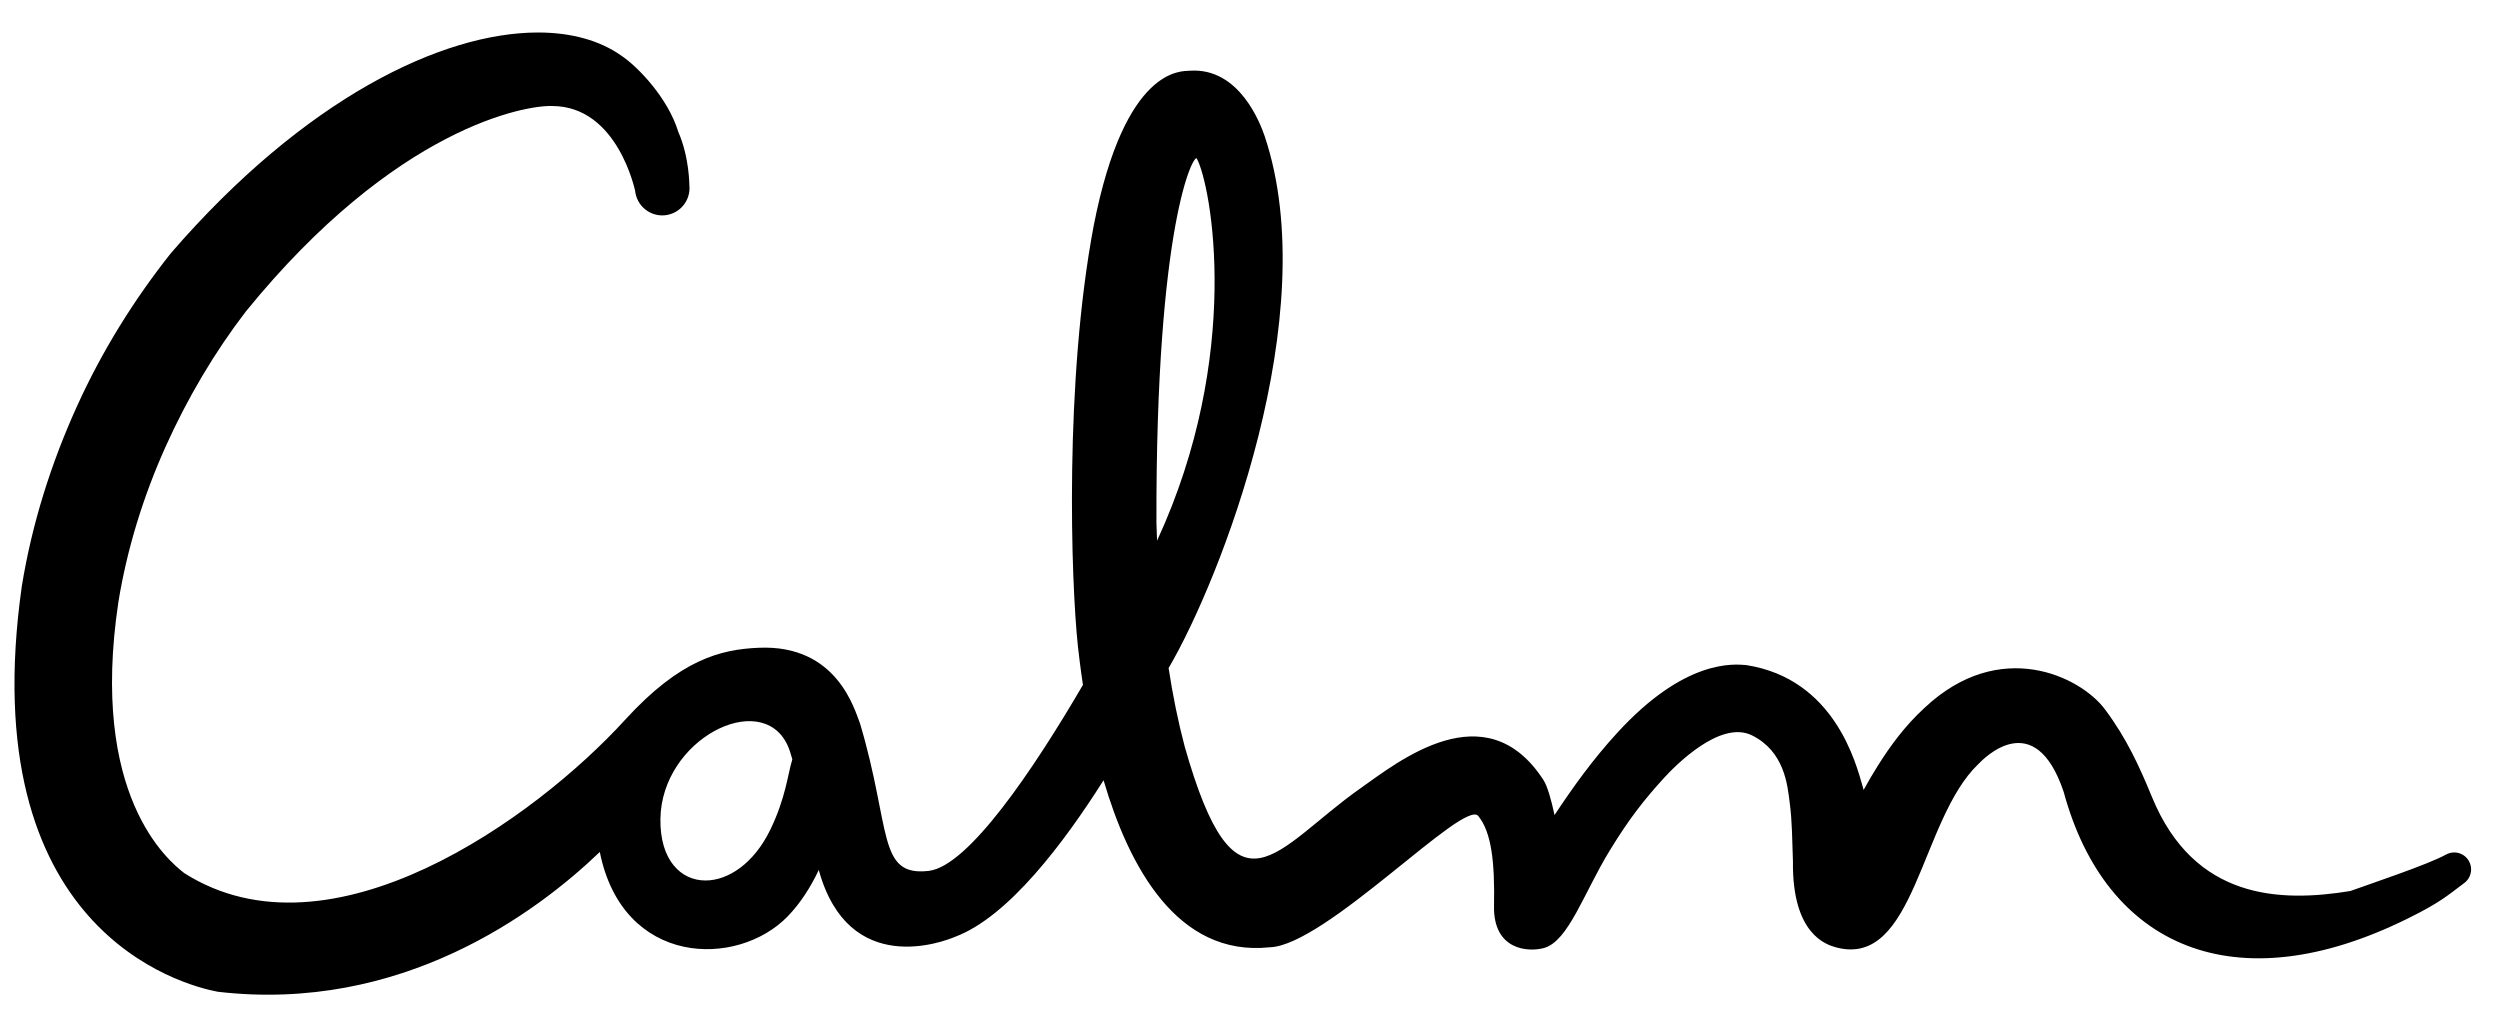 <?xml version="1.0" encoding="utf-8"?>
<svg xmlns="http://www.w3.org/2000/svg" fill="none" height="25" viewBox="0 0 61 25" width="61">
<g clip-path="url(#clip0_3226_17532)">
<path clip-rule="evenodd" d="M4.174 6.172C3.283 7.294 2.49 8.557 1.87 9.931C1.249 11.302 0.78 12.775 0.532 14.305C-0.657 22.7 4.444 24.035 5.314 24.199C9.785 24.72 13.078 22.283 14.635 20.788C15.196 23.59 17.993 23.624 19.22 22.359C19.533 22.036 19.783 21.64 19.978 21.227C20.706 23.875 23.035 22.973 23.309 22.856C24.608 22.368 25.966 20.557 26.927 19.038C27.537 21.121 28.715 23.353 30.977 23.114C32.341 23.081 35.759 19.442 36.075 19.917C36.391 20.31 36.475 21.031 36.454 22.107C36.434 23.184 37.287 23.238 37.674 23.131C38.27 22.965 38.646 21.786 39.272 20.762C39.762 19.958 40.127 19.503 40.614 18.968C40.859 18.704 41.969 17.554 42.751 17.944C43.534 18.335 43.614 19.137 43.668 19.581C43.729 20.026 43.729 20.499 43.748 21.015C43.725 22.798 44.561 23.049 44.797 23.115C46.732 23.638 46.852 19.996 48.271 18.644C48.404 18.506 49.644 17.224 50.352 19.316C51.375 23.096 54.522 24.509 58.759 22.407C59.545 22.017 59.7 21.865 60.129 21.545C60.235 21.466 60.294 21.343 60.295 21.216V21.21C60.294 21.143 60.278 21.076 60.243 21.013C60.133 20.813 59.882 20.741 59.682 20.852L59.68 20.853C59.247 21.094 57.804 21.576 57.348 21.741C55.638 22.02 53.544 21.957 52.512 19.456C52.201 18.702 51.894 18.023 51.362 17.309C50.761 16.503 48.793 15.543 46.956 17.274C46.479 17.712 46.126 18.197 45.821 18.68C45.696 18.878 45.581 19.076 45.472 19.275C45.465 19.249 45.458 19.222 45.451 19.196C45.289 18.636 44.769 16.565 42.609 16.228C42.312 16.204 41.111 16.069 39.448 17.895C38.867 18.529 38.383 19.203 37.932 19.885L37.931 19.888C37.852 19.517 37.756 19.18 37.66 19.032C36.247 16.854 34.108 18.593 33.186 19.241C31.121 20.696 30.163 22.65 28.905 18.21C28.742 17.591 28.613 16.951 28.514 16.301C29.768 14.166 32.322 7.671 30.856 3.317C30.761 3.042 30.25 1.636 29.024 1.726C28.847 1.744 27.45 1.597 26.686 5.509C25.971 9.29 26.129 14.164 26.302 15.78C26.322 15.948 26.358 16.279 26.424 16.711C25.214 18.784 23.626 21.14 22.659 21.25C21.402 21.393 21.752 20.232 20.985 17.654C20.852 17.32 20.429 15.726 18.521 15.805C17.588 15.844 16.6 16.087 15.252 17.564C13.062 19.963 8.068 23.572 4.496 21.304C4.108 21.002 2.178 19.422 2.889 14.687C3.1 13.389 3.499 12.107 4.035 10.911C4.573 9.714 5.236 8.594 5.997 7.602C9.666 3.088 12.845 2.561 13.472 2.587C15.08 2.588 15.498 4.673 15.497 4.654C15.533 5.02 15.858 5.288 16.223 5.253C16.589 5.217 16.857 4.891 16.821 4.525C16.818 4.507 16.824 3.843 16.549 3.214C16.297 2.393 15.572 1.631 15.149 1.35C14.629 0.987 13.939 0.793 13.127 0.793C10.793 0.793 7.444 2.392 4.174 6.172ZM28.217 12.76C28.2 5.408 29.133 3.74 29.202 3.868C29.557 4.529 30.324 8.668 28.232 13.193C28.227 13.049 28.221 12.904 28.217 12.76ZM16.114 19.983C16.141 18.038 18.56 16.815 19.209 18.169C19.263 18.28 19.298 18.405 19.333 18.528C19.221 18.886 19.175 19.463 18.795 20.246C18.394 21.073 17.763 21.484 17.215 21.484C16.608 21.484 16.1 20.981 16.114 19.983Z" fill="black" fill-rule="evenodd"/>
</g>
<defs>
<clipPath id="clip0_3226_17532">
<rect fill="white" height="24" transform="translate(0.354 0.5)" width="60.293"/>
</clipPath>
</defs>
</svg>